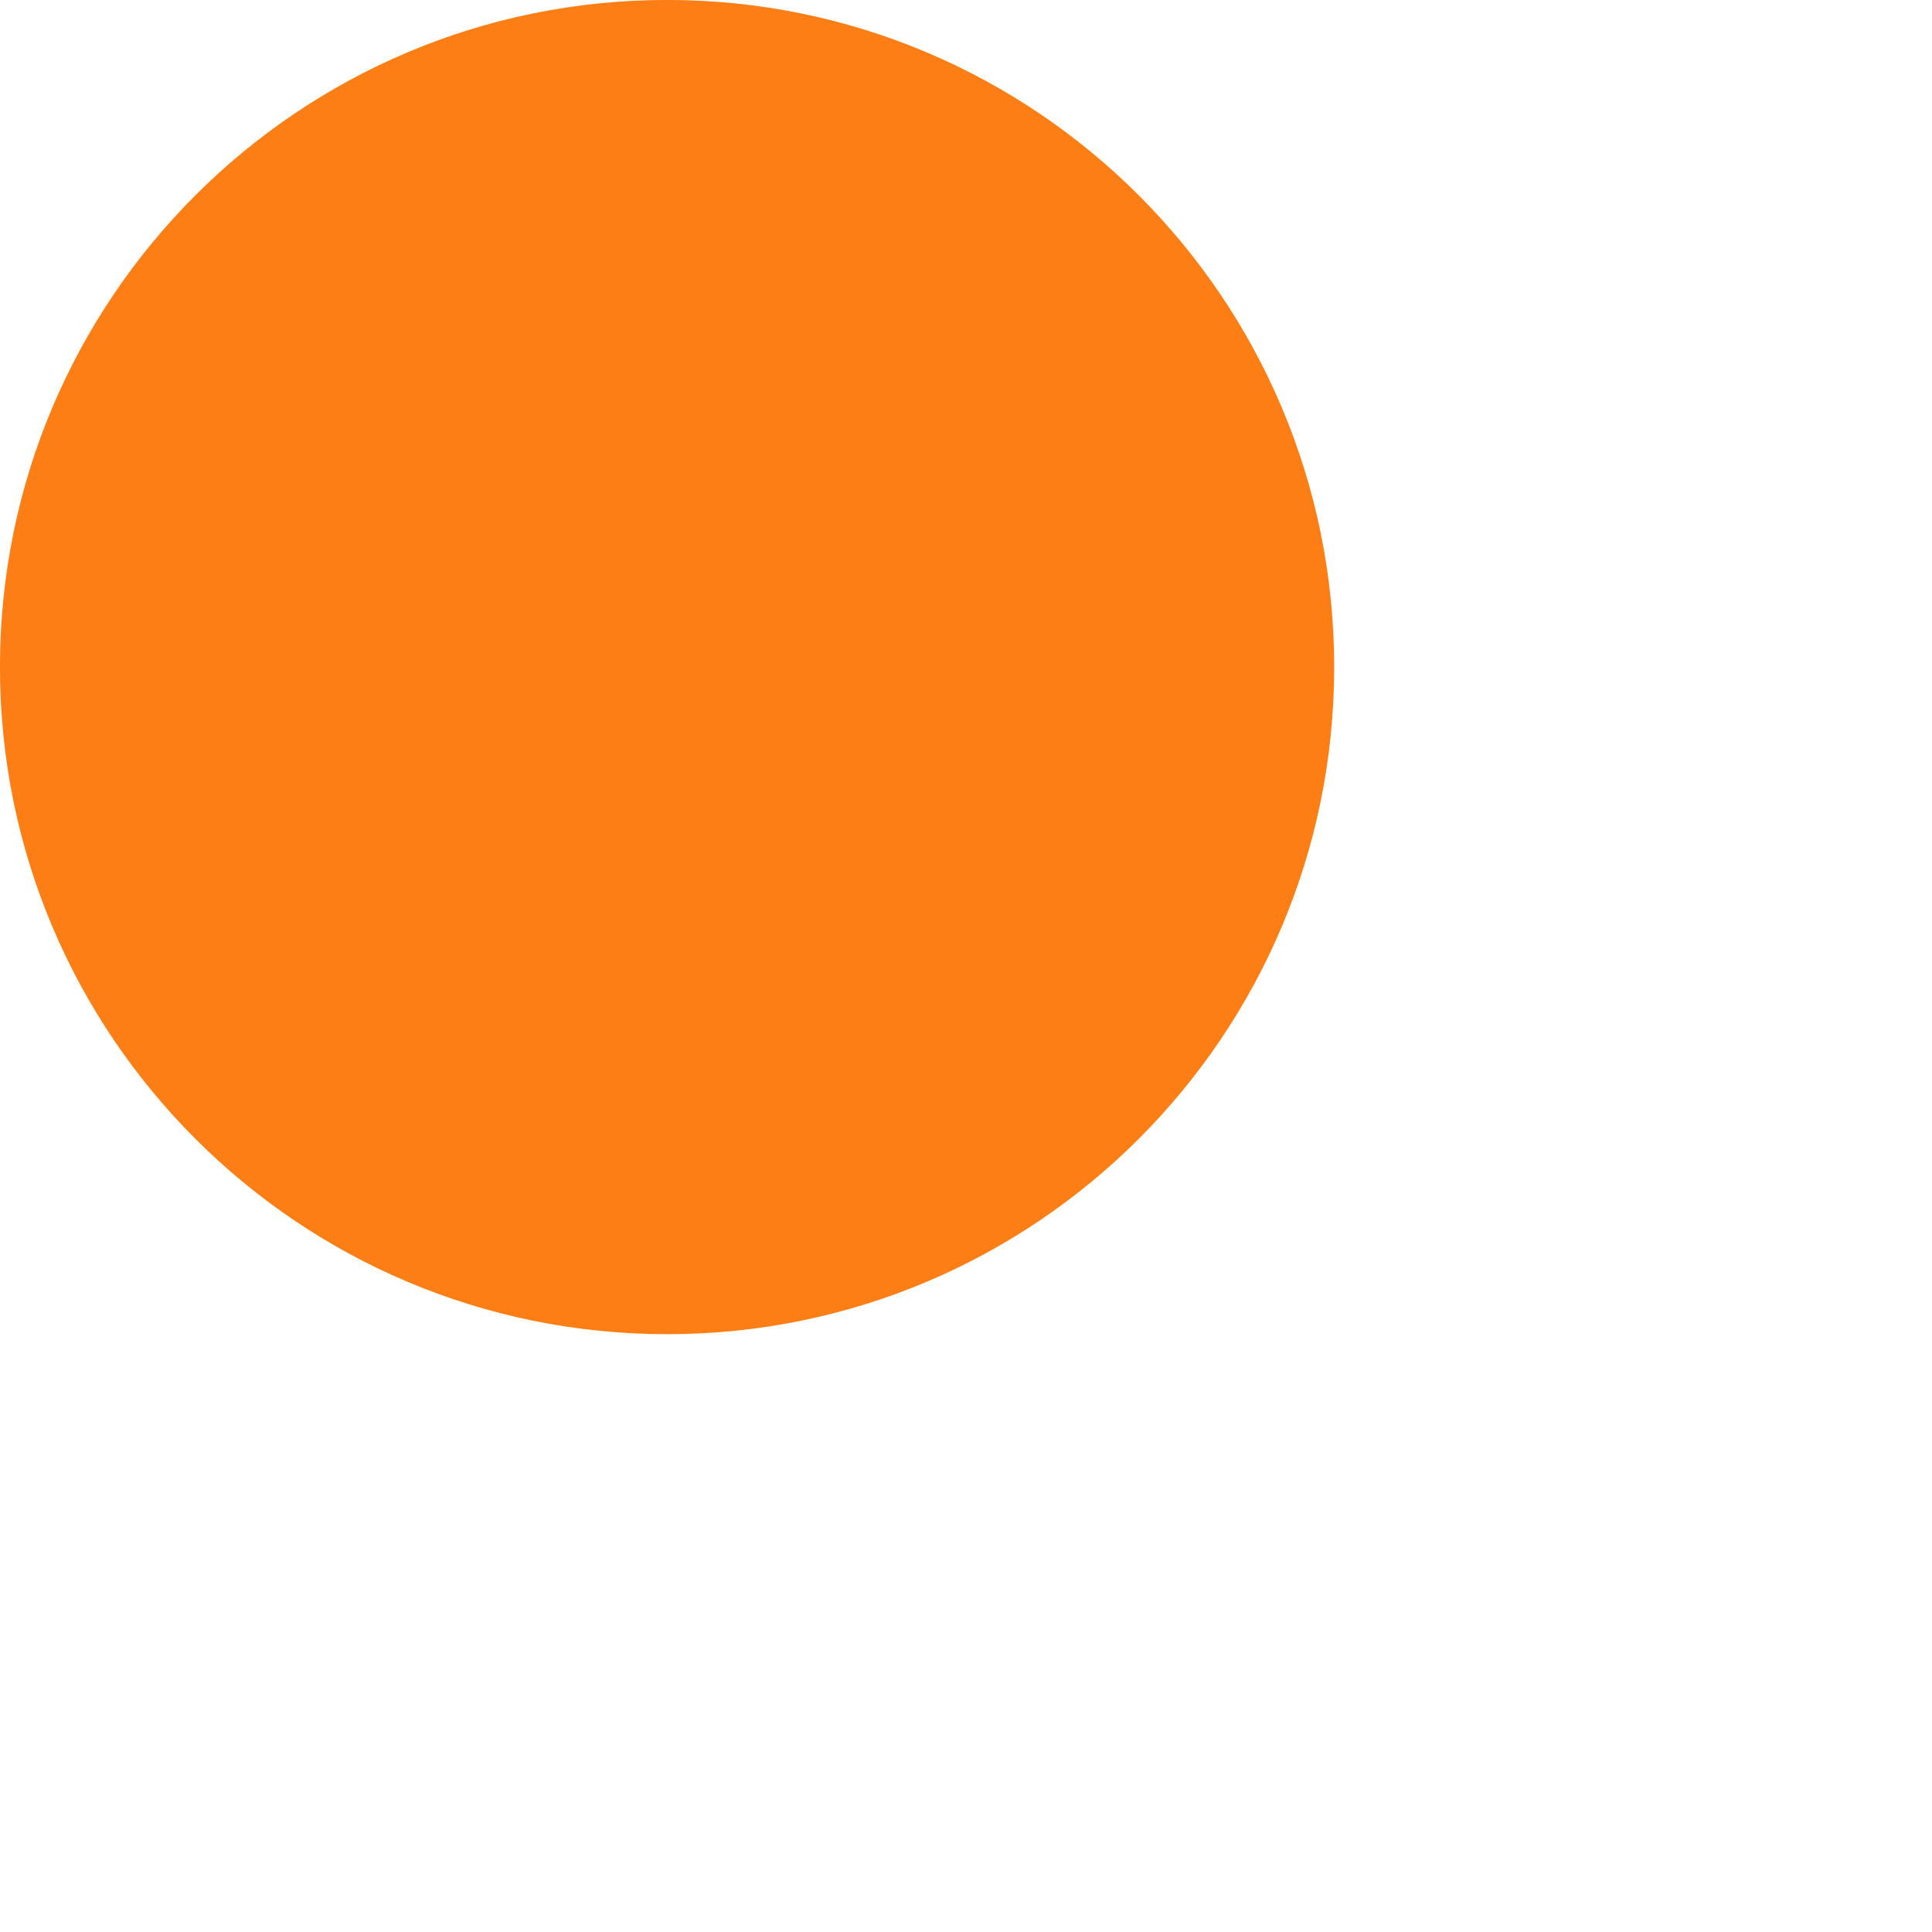 <svg width="42" height="42" style="enable-background:new 0 0 42 42;" version="1.1" viewBox="0 0 42 42" xml:space="preserve" xmlns="http://www.w3.org/2000/svg" xmlns:xlink="http://www.w3.org/1999/xlink"><path fill="#fd7e14" d="M29.004,14.502 C29.004,22.512 22.511,29.004 14.502,29.004 C6.492,29.004 -0.001,22.512 -0.001,14.502 C-0.001,6.492 6.492,-0.001 14.502,-0.001 C22.511,-0.001 29.004,6.492 29.004,14.502 Z"></path></svg>